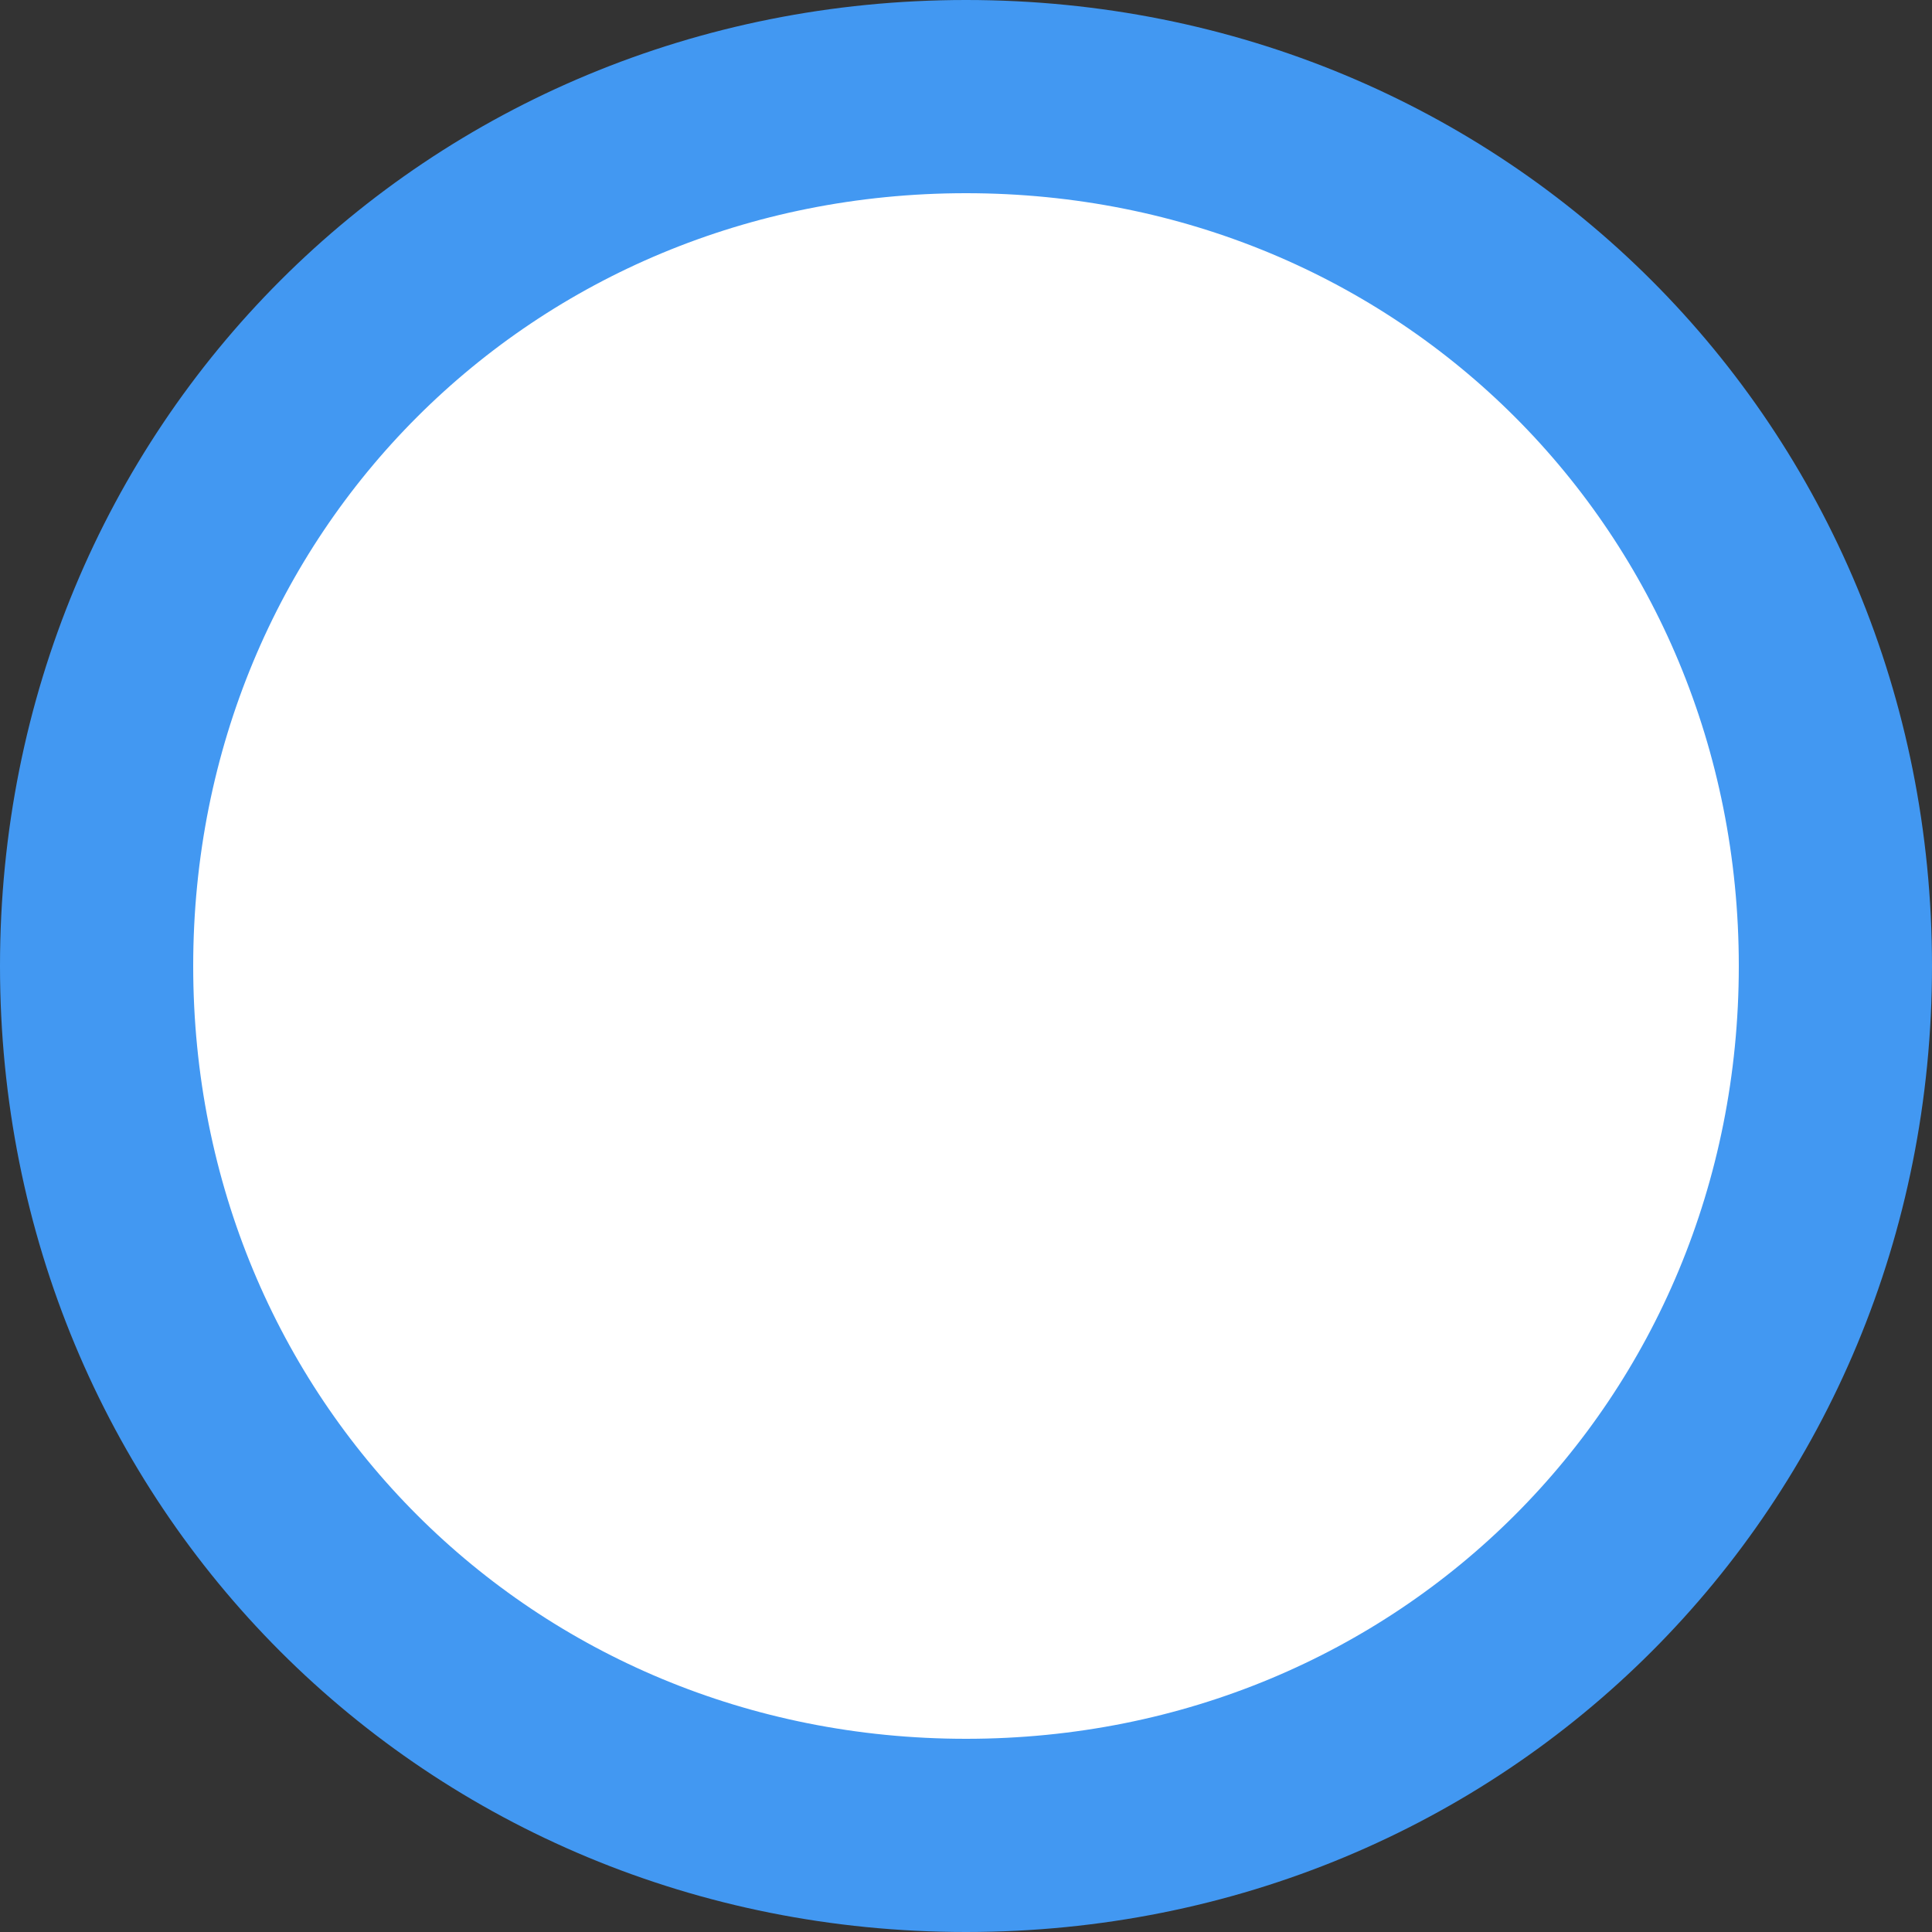 <svg width="20" height="20" xmlns="http://www.w3.org/2000/svg"><rect width="100%" height="100%" fill="#333333" stroke="none"/><path d="M10 1c5.04 0 9 3.96 9 9s-3.96 9-9 9-9-3.96-9-9 3.96-9 9-9z" fill="#fff"/><path d="M10 1c5.04 0 9 3.96 9 9s-3.96 9-9 9-9-3.96-9-9 3.96-9 9-9z" stroke-width="2" stroke="#4298f2" fill="none"/></svg>